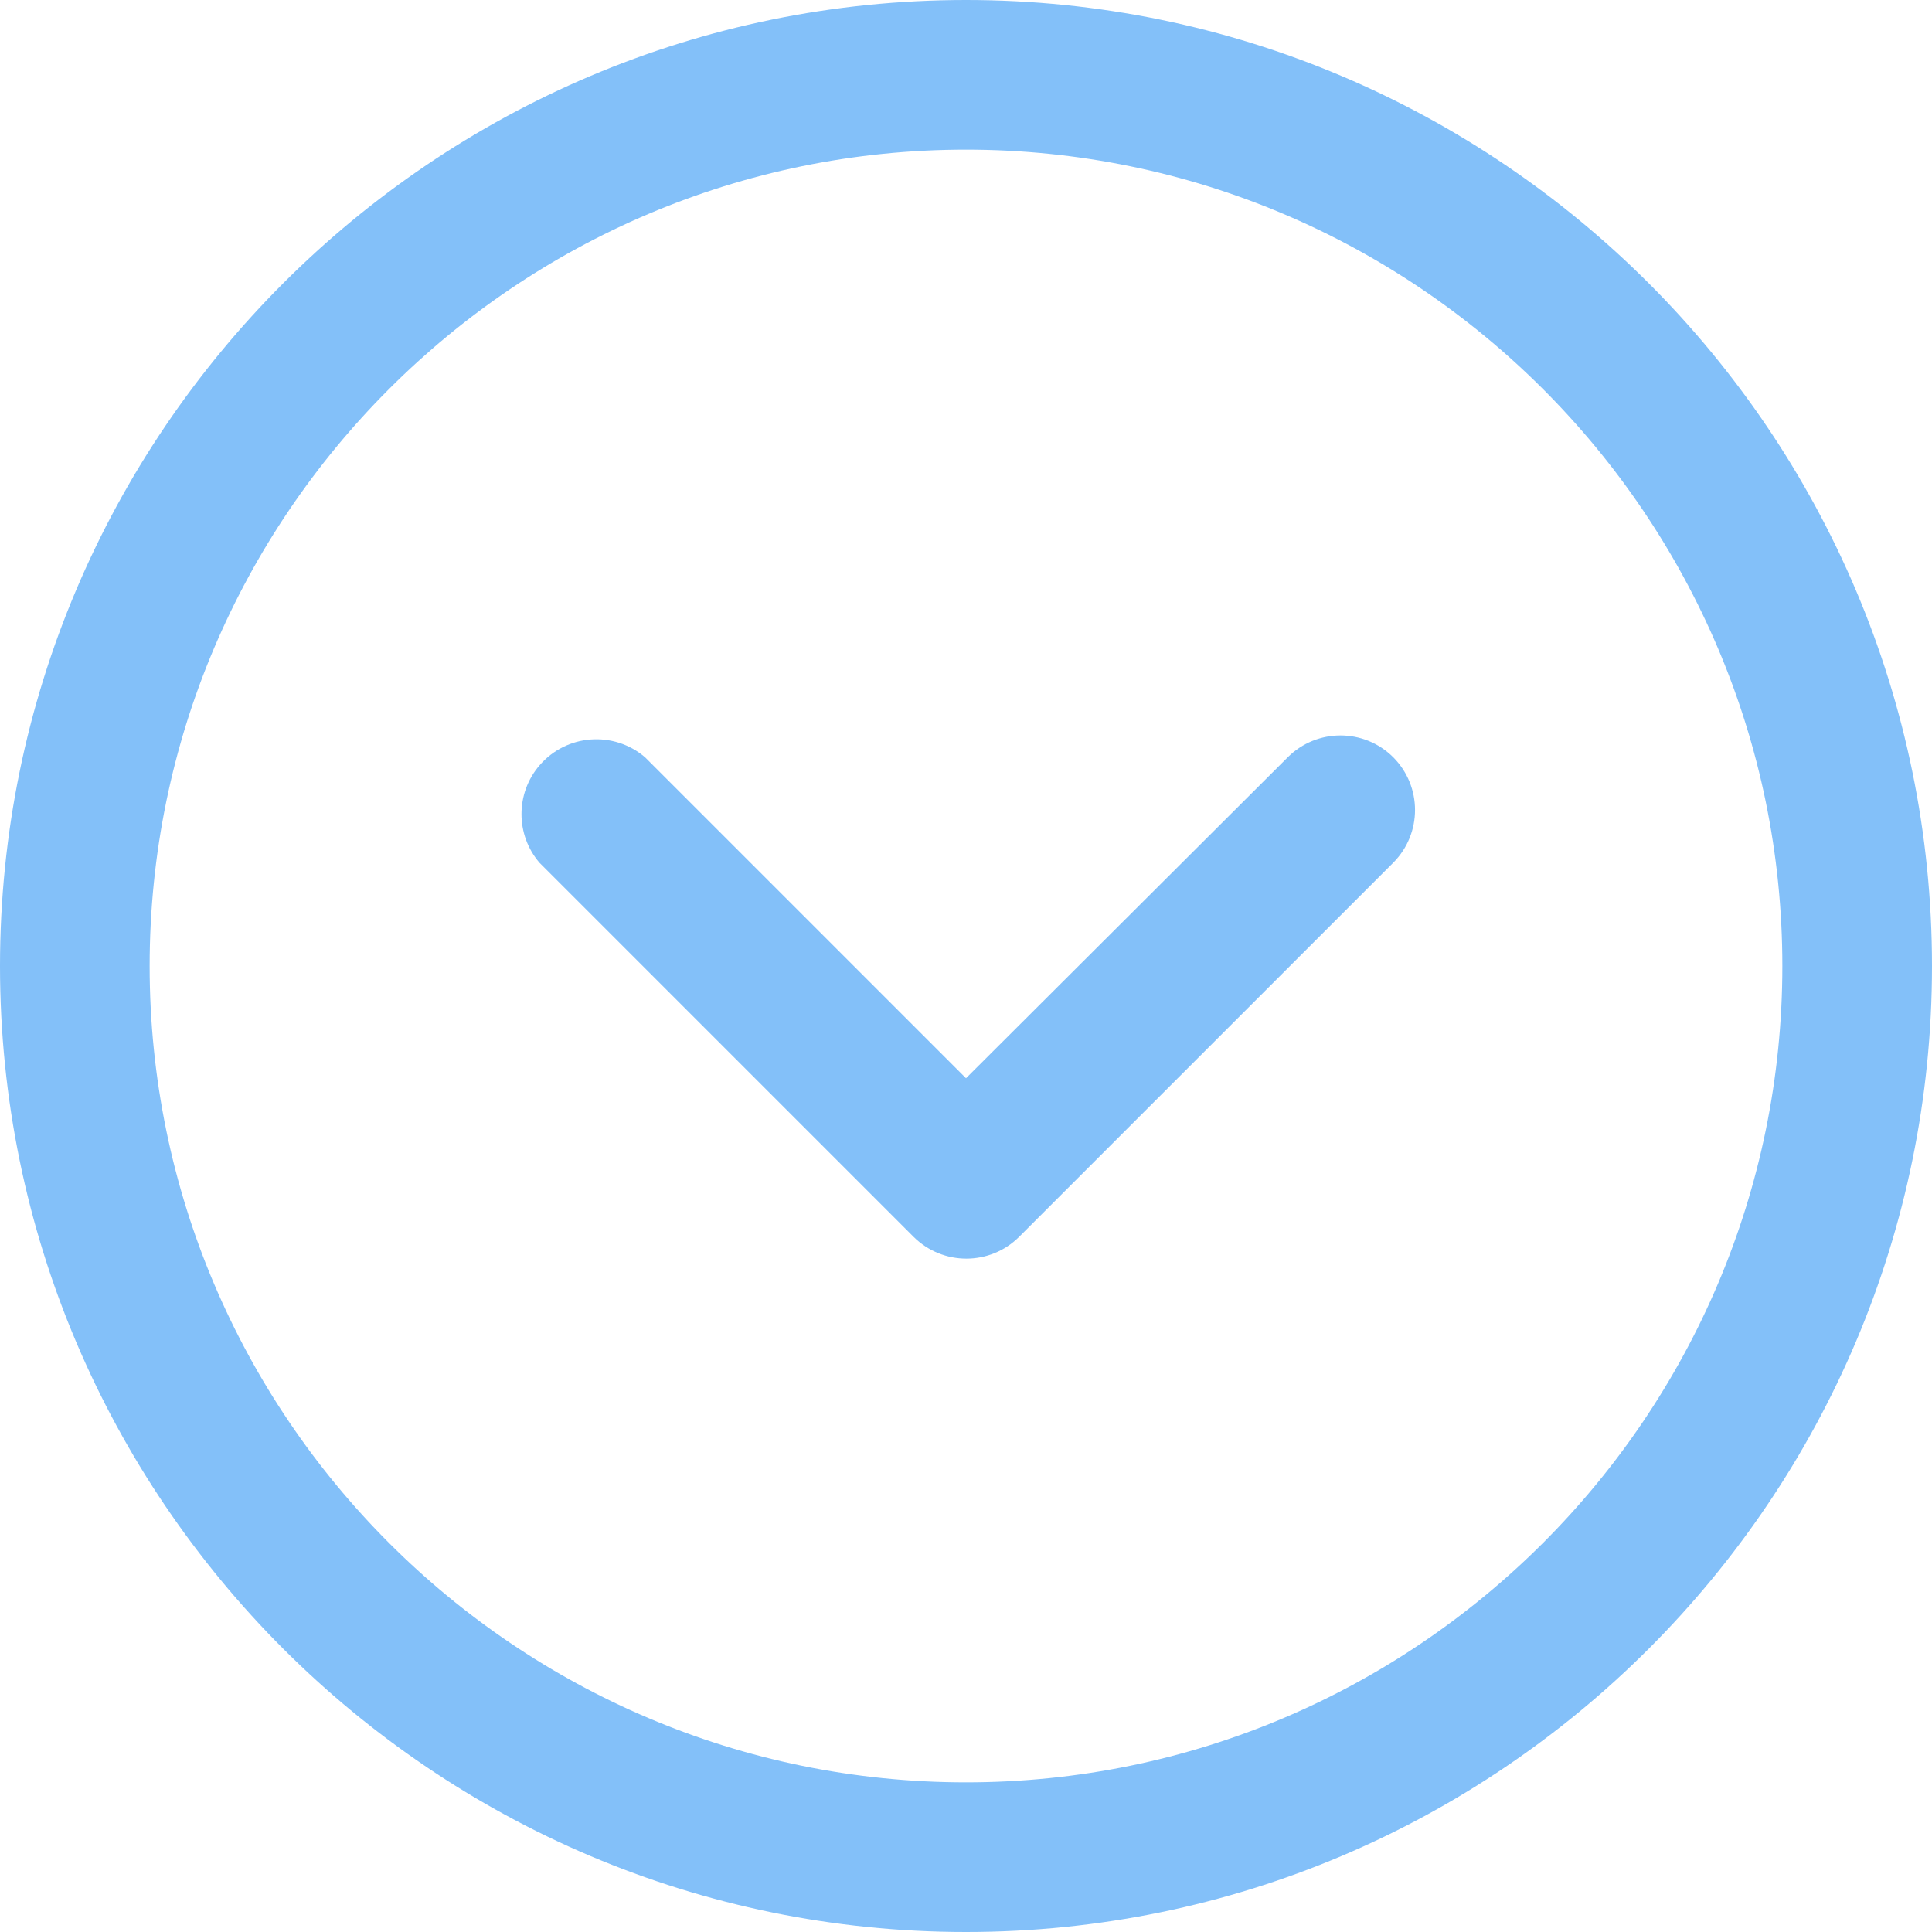 <svg width="22" height="22" viewBox="0 0 22 22" fill="none" xmlns="http://www.w3.org/2000/svg">
<g clip-path="url(#clip0_415_675)">
<path d="M11 22C4.934 22 0 17.066 0 11C0 4.934 4.934 0 11 0C17.066 0 22 4.935 22 11C22 17.065 17.066 22 11 22ZM11 1.704C5.875 1.704 1.704 5.874 1.704 11C1.704 16.126 5.875 20.296 11 20.296C16.126 20.296 20.296 16.126 20.296 11C20.296 5.874 16.125 1.704 11 1.704Z" fill="#83C0F9"/>
<path d="M15.865 9.824L11.605 14.084C11.273 14.415 10.736 14.415 10.403 14.084L6.143 9.824C5.87 9.506 5.87 9.034 6.143 8.716C6.449 8.359 6.987 8.317 7.345 8.623L11 12.278L14.664 8.623C14.996 8.292 15.533 8.292 15.865 8.623C16.196 8.955 16.196 9.492 15.865 9.824Z" fill="#83C0F9"/>
</g>
<defs>
<clipPath id="clip0_415_675">
<rect width="22" height="22" fill="white" transform="matrix(1 0 0 -1 0 22)"/>
</clipPath>
</defs>
</svg>
